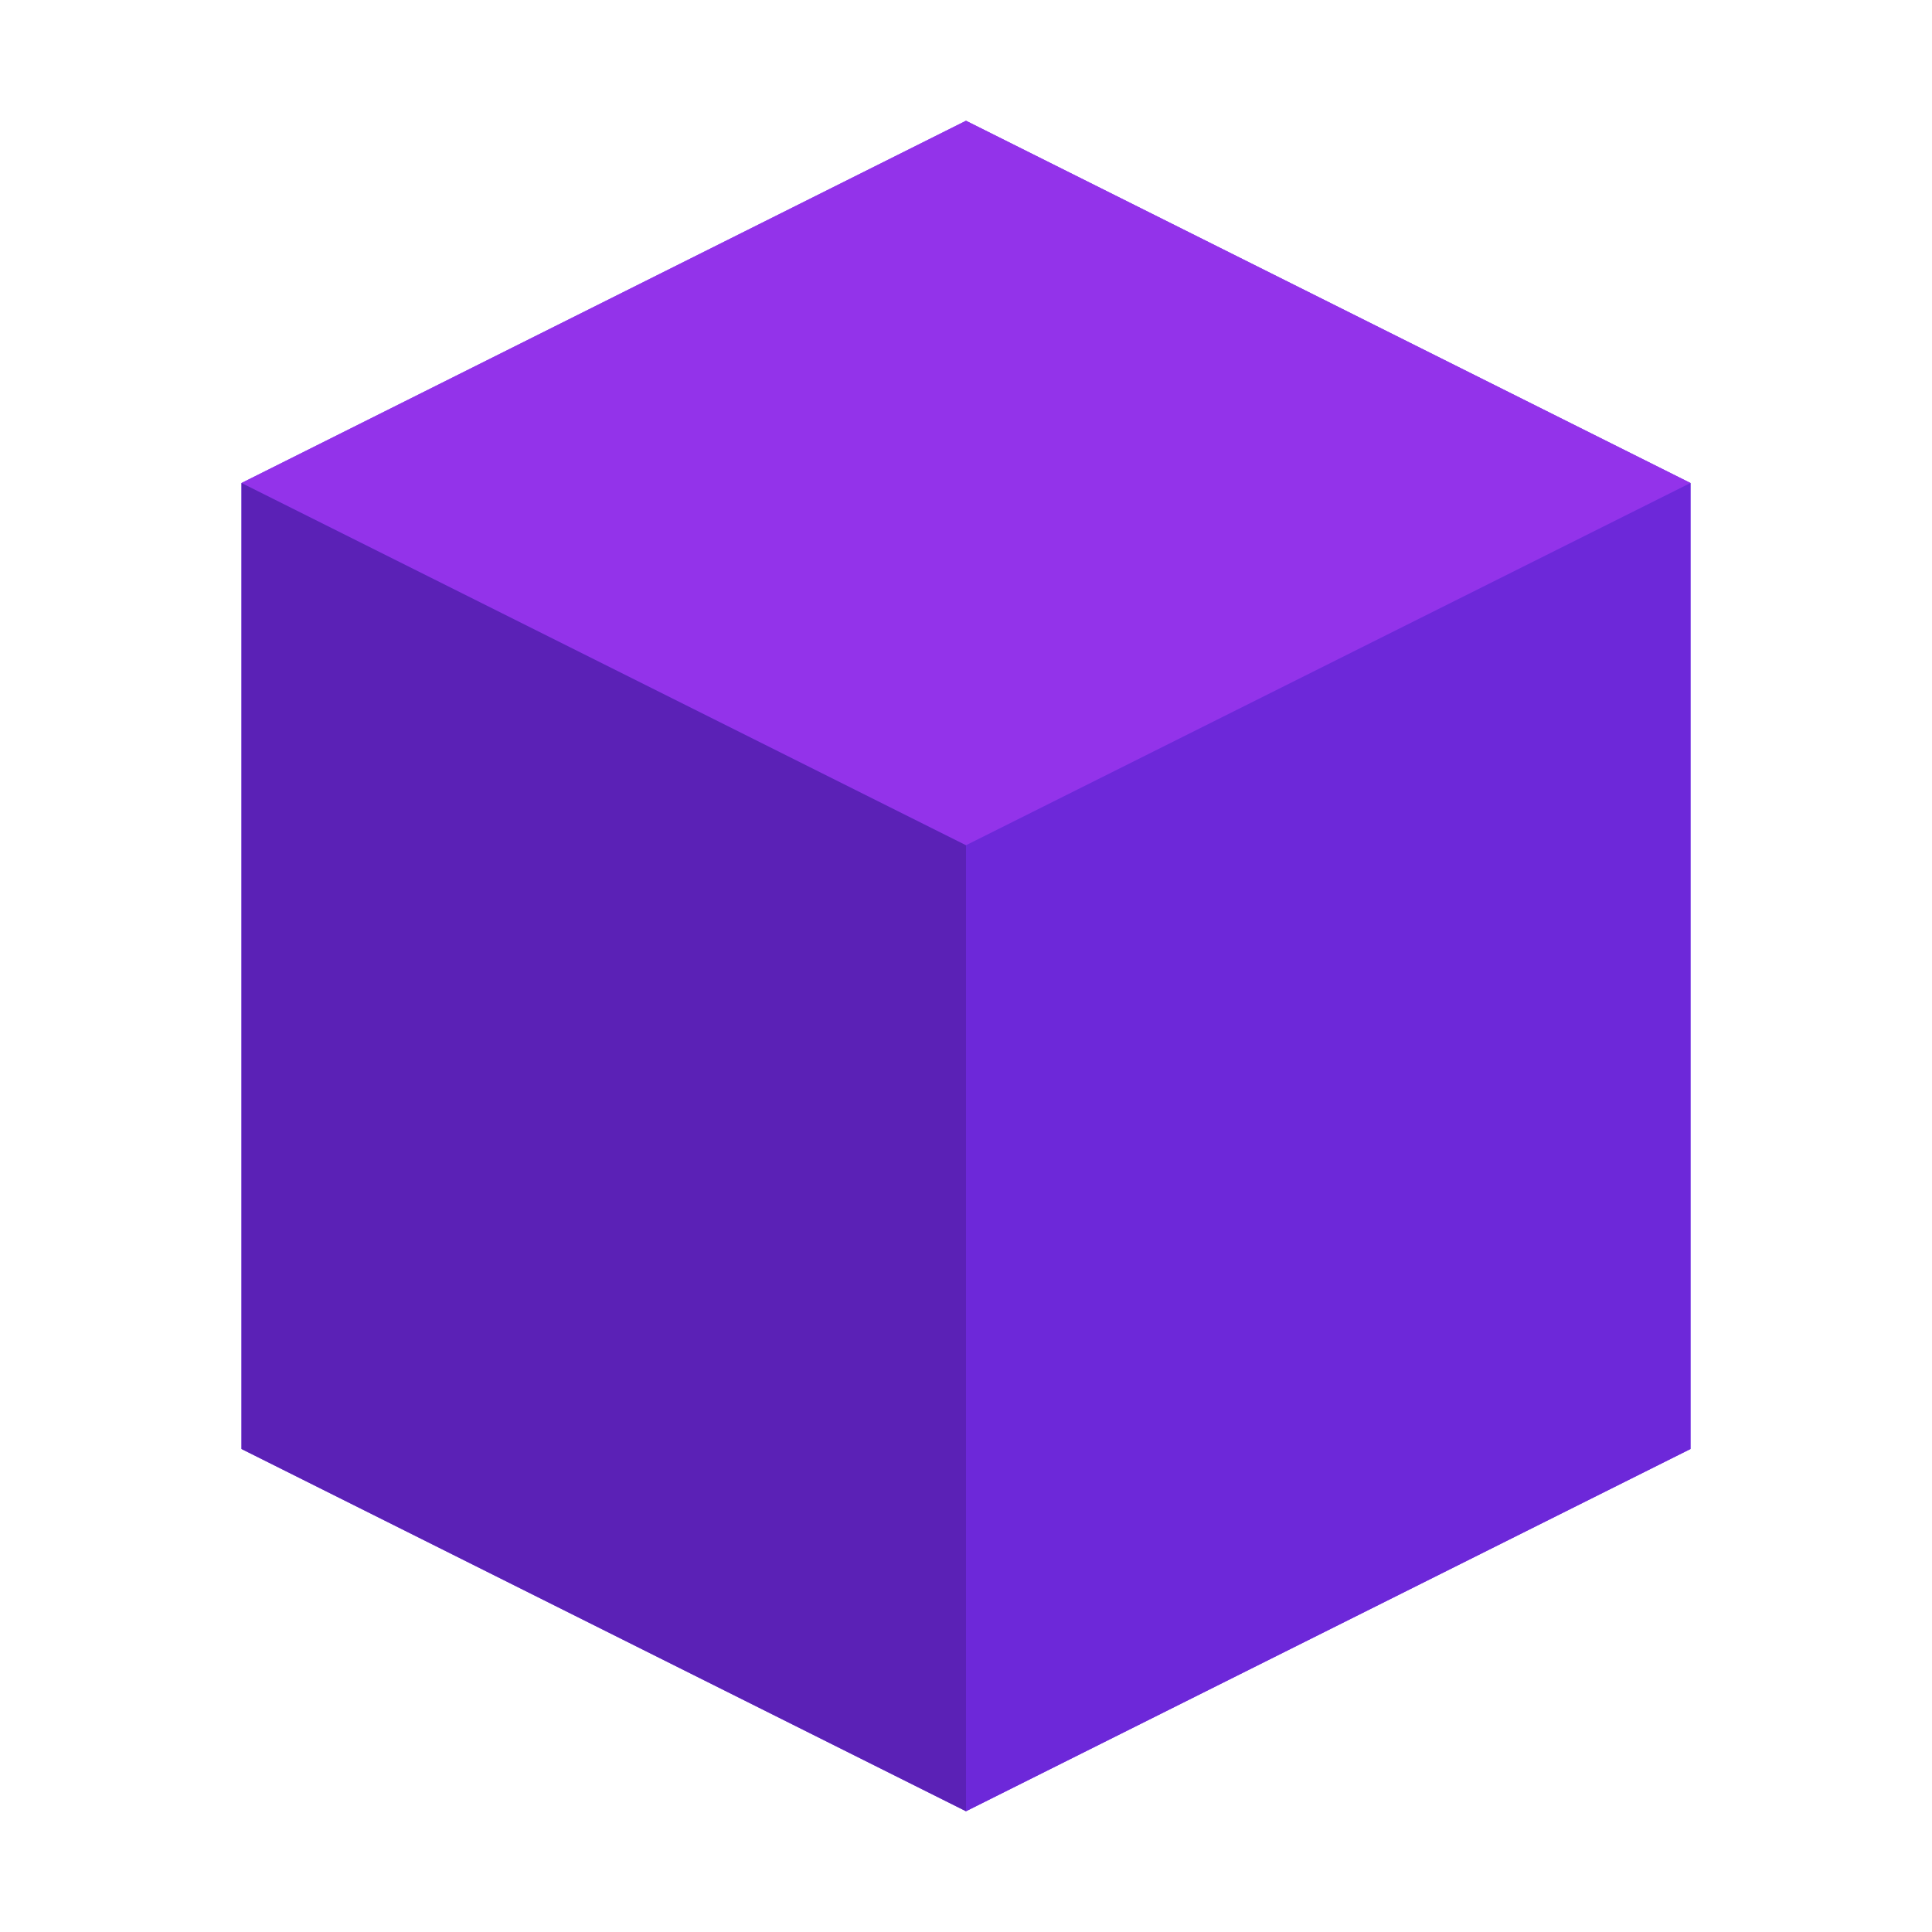 <svg width="32" height="32" viewBox="0 0 32 32" fill="none" xmlns="http://www.w3.org/2000/svg">
  <path d="M16 2L4 8V24L16 30L28 24V8L16 2Z" fill="#7C3AED" />
  <path d="M16 2L28 8L16 14L4 8L16 2Z" fill="#9333EA" />
  <path d="M16 30V14L28 8V24L16 30Z" fill="#6D28D9" />
  <path d="M16 30V14L4 8V24L16 30Z" fill="#5B21B6" />
</svg>